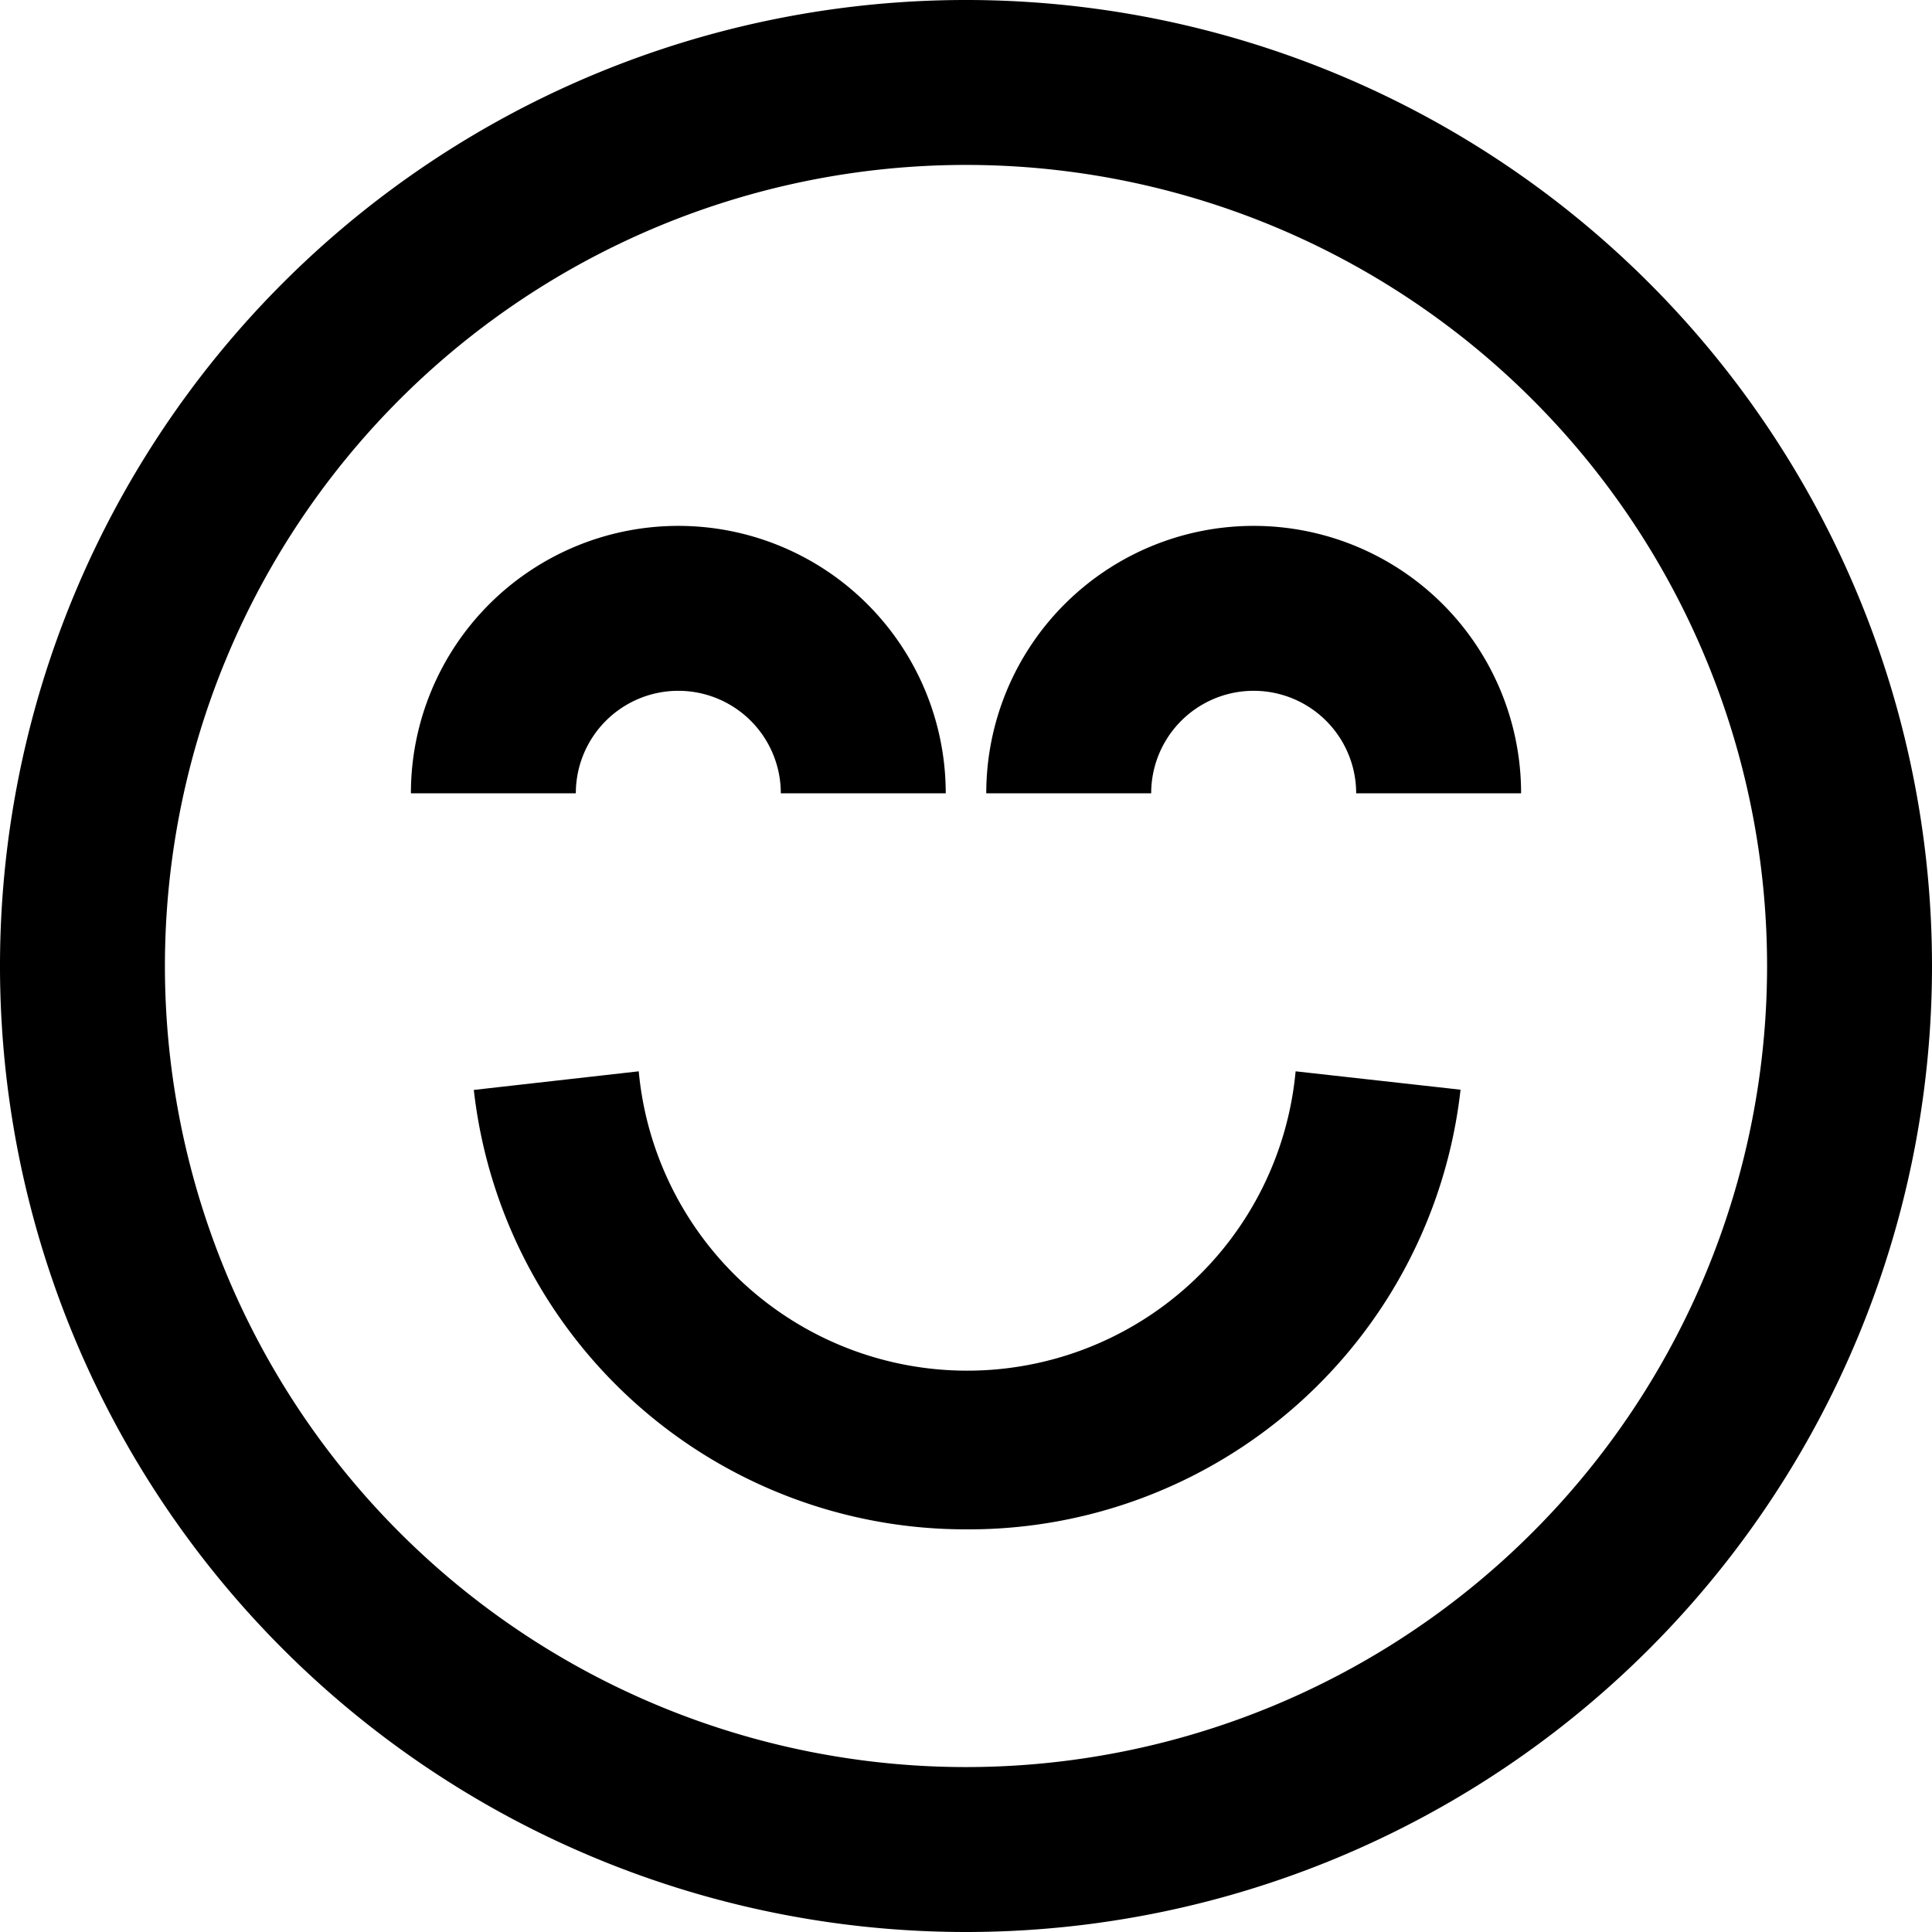 <svg xmlns="http://www.w3.org/2000/svg" viewBox="0 0 82 82"><title>Risorsa 7</title><g id="Livello_2" data-name="Livello 2"><g id="Livello_1-2" data-name="Livello 1"><path d="M41,82A41,41,0,1,1,82,41,41,41,0,0,1,41,82ZM41,7A34,34,0,1,0,75,41,34,34,0,0,0,41,7Z"/><path d="M41,64.91A21,21,0,0,1,20.11,46.26l7-.79a14,14,0,0,0,27.88,0l7,.78A21,21,0,0,1,41,64.91Z"/><path d="M40.14,33.67h-7a4.35,4.35,0,1,0-8.7,0h-7a11.35,11.35,0,1,1,22.7,0Z"/><path d="M64.56,33.67h-7a4.35,4.35,0,1,0-8.7,0h-7a11.35,11.35,0,1,1,22.7,0Z"/></g></g></svg>